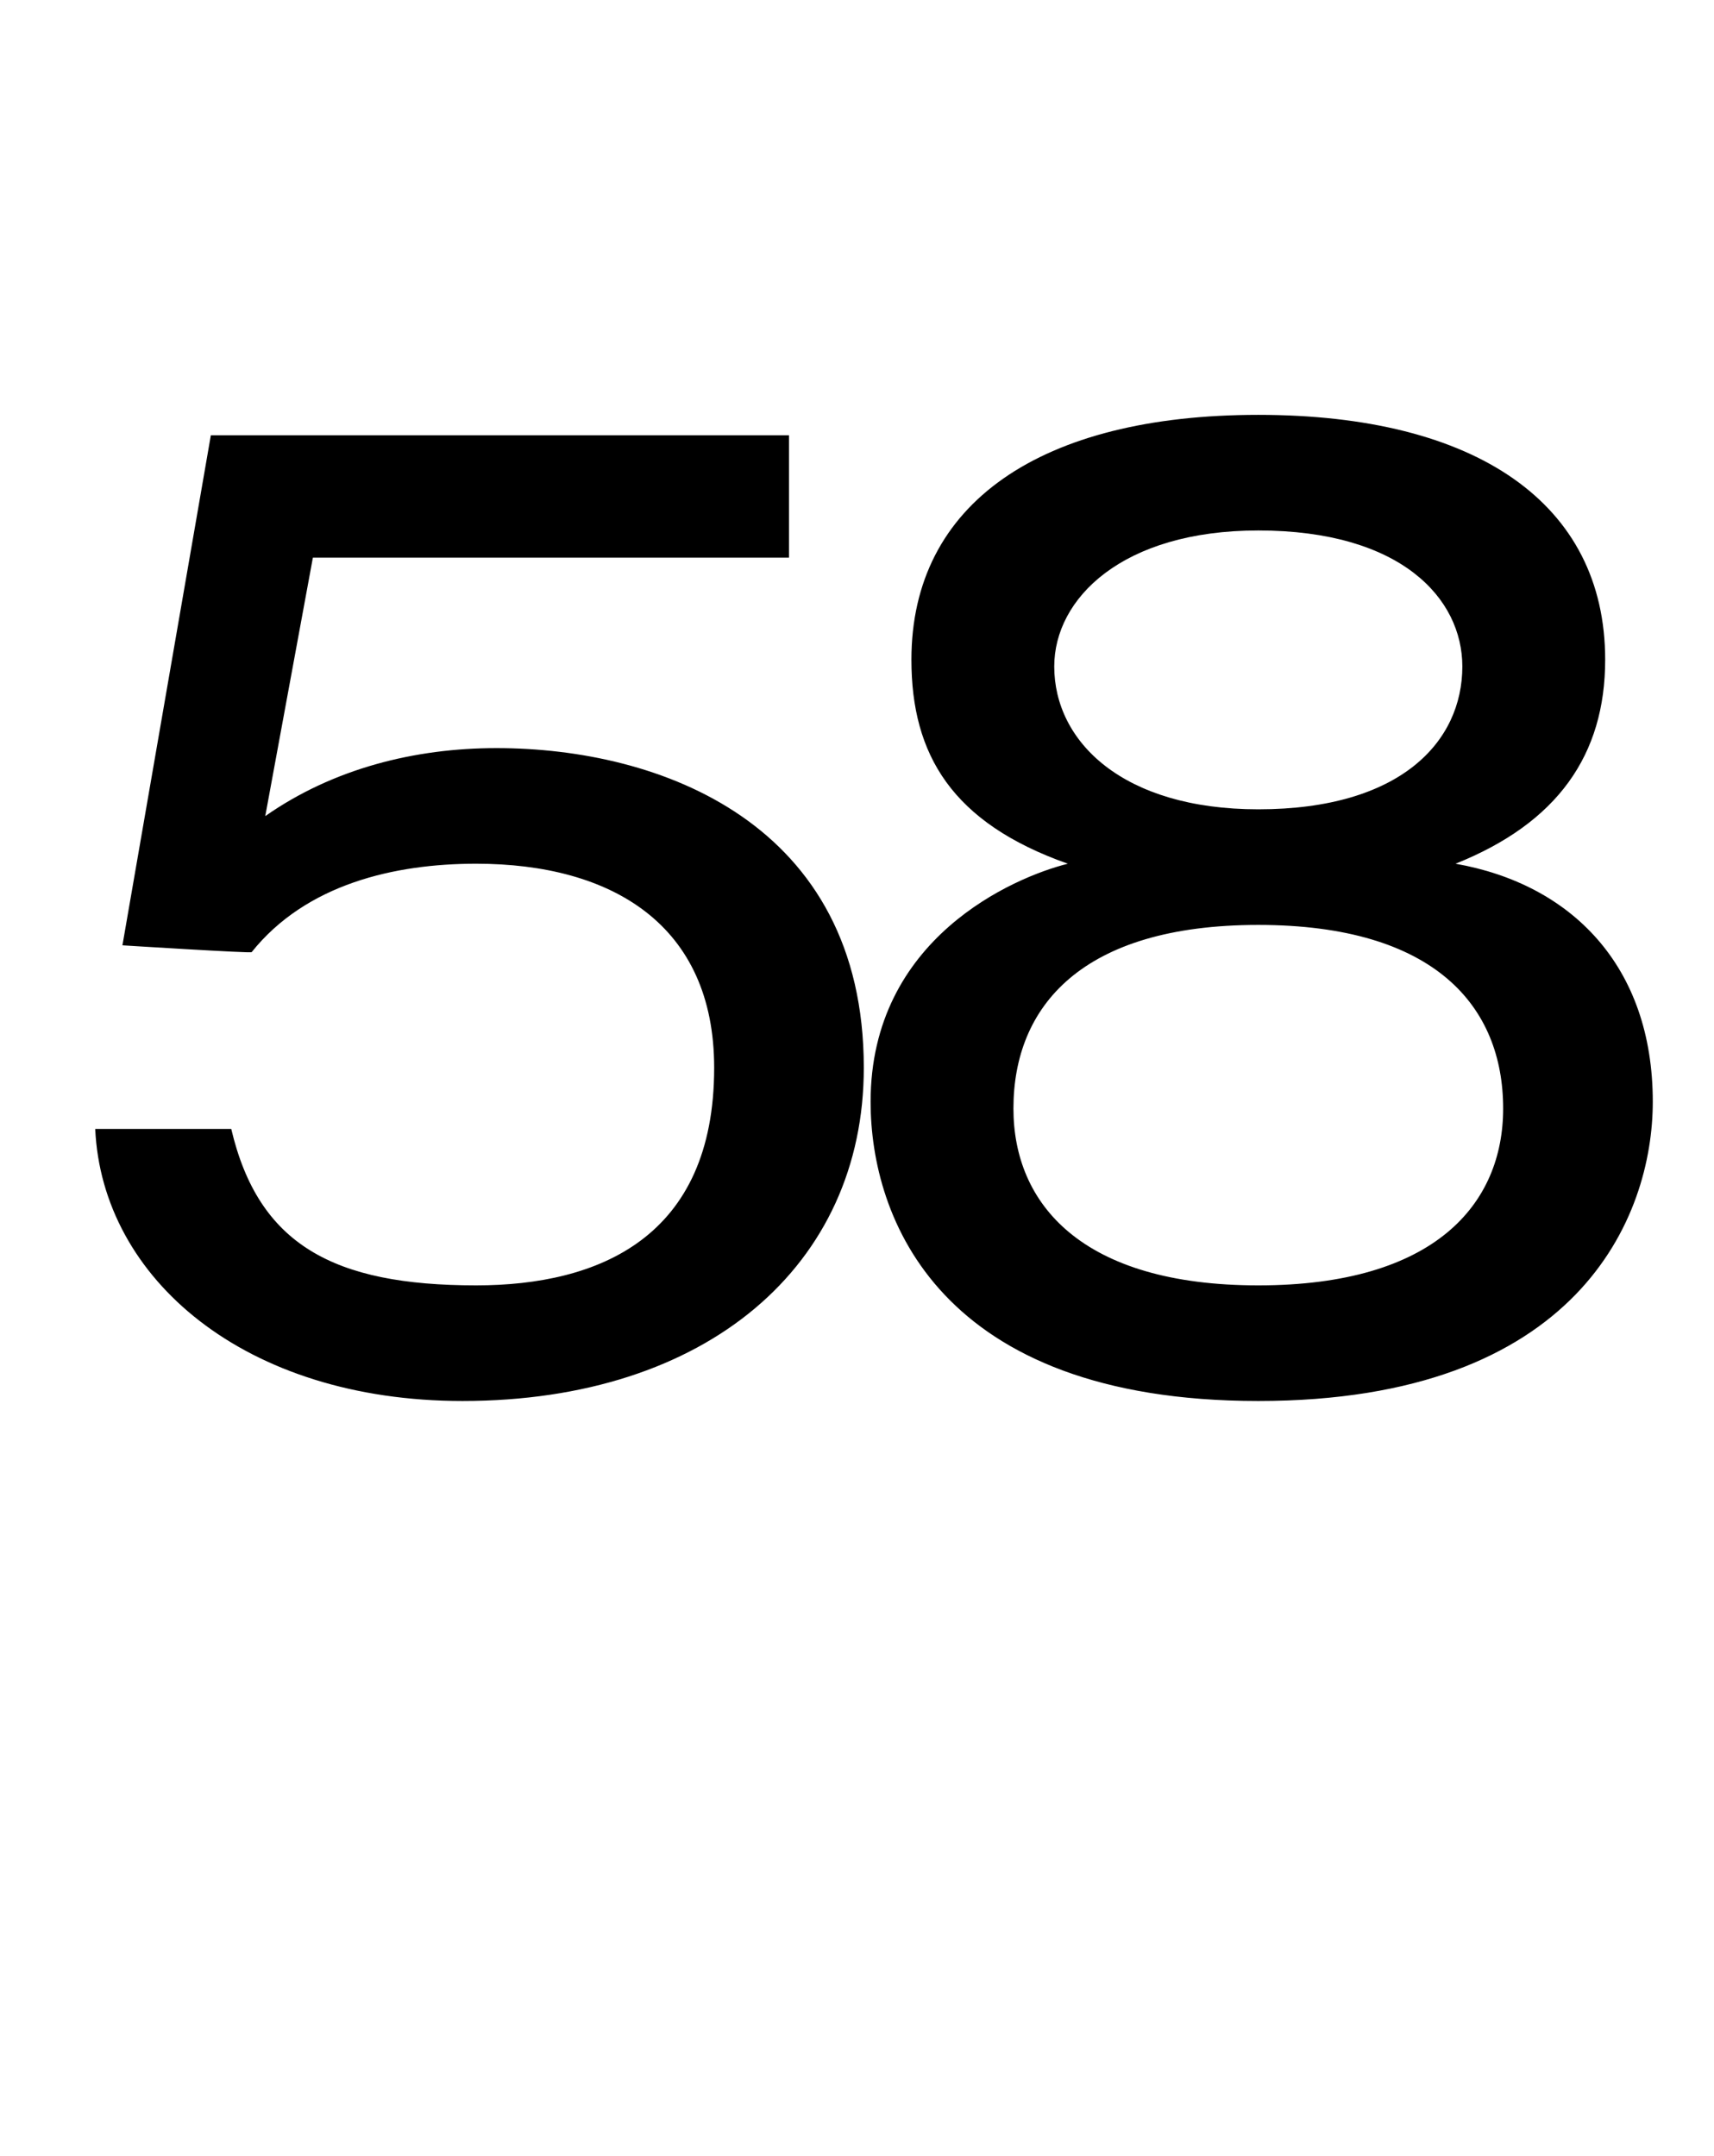 <?xml version="1.0" standalone="no"?><!DOCTYPE svg PUBLIC "-//W3C//DTD SVG 1.1//EN" "http://www.w3.org/Graphics/SVG/1.1/DTD/svg11.dtd"><svg xmlns="http://www.w3.org/2000/svg" version="1.1" width="25.2px" height="31.7px" viewBox="0 -6 25.2 31.7" style="top:-6px"><desc>58</desc><defs/><g id="Polygon82636"><path d="m3.1.4h8.5v1.8h-7L3.9 6c1-.7 2.2-1 3.4-1c2.4 0 5.4 1.1 5.4 4.7c0 2.9-2.3 4.9-5.9 4.9c-3.2 0-5.3-1.8-5.4-4h2c.4 1.7 1.5 2.3 3.6 2.3c1.8 0 3.5-.7 3.5-3.2c0-2.1-1.5-3-3.5-3c-1.2 0-2.5.3-3.3 1.3c.01.02-1.9-.1-1.9-.1L3.1.4zm12.6 6.3c-1.7-.6-2.3-1.6-2.3-3c0-2.3 1.9-3.6 5.1-3.6c3.2 0 5.1 1.3 5.1 3.6c0 1.4-.7 2.4-2.2 3c1.7.3 2.9 1.5 2.9 3.5c0 1.7-1.1 4.4-5.8 4.4c-4.7 0-5.7-2.7-5.7-4.4c0-2.4 2.1-3.3 2.9-3.5zm2.8-4.9c-2 0-3 1-3 2c0 1.1 1 2.1 3 2.1c2.1 0 3-1 3-2.1c0-1-.9-2-3-2zm0 5.8c-2.6 0-3.6 1.2-3.6 2.7c0 1.4 1 2.6 3.6 2.6c2.6 0 3.6-1.2 3.6-2.6c0-1.5-1-2.7-3.6-2.7z" stroke="none" fill="#000"/></g></svg>